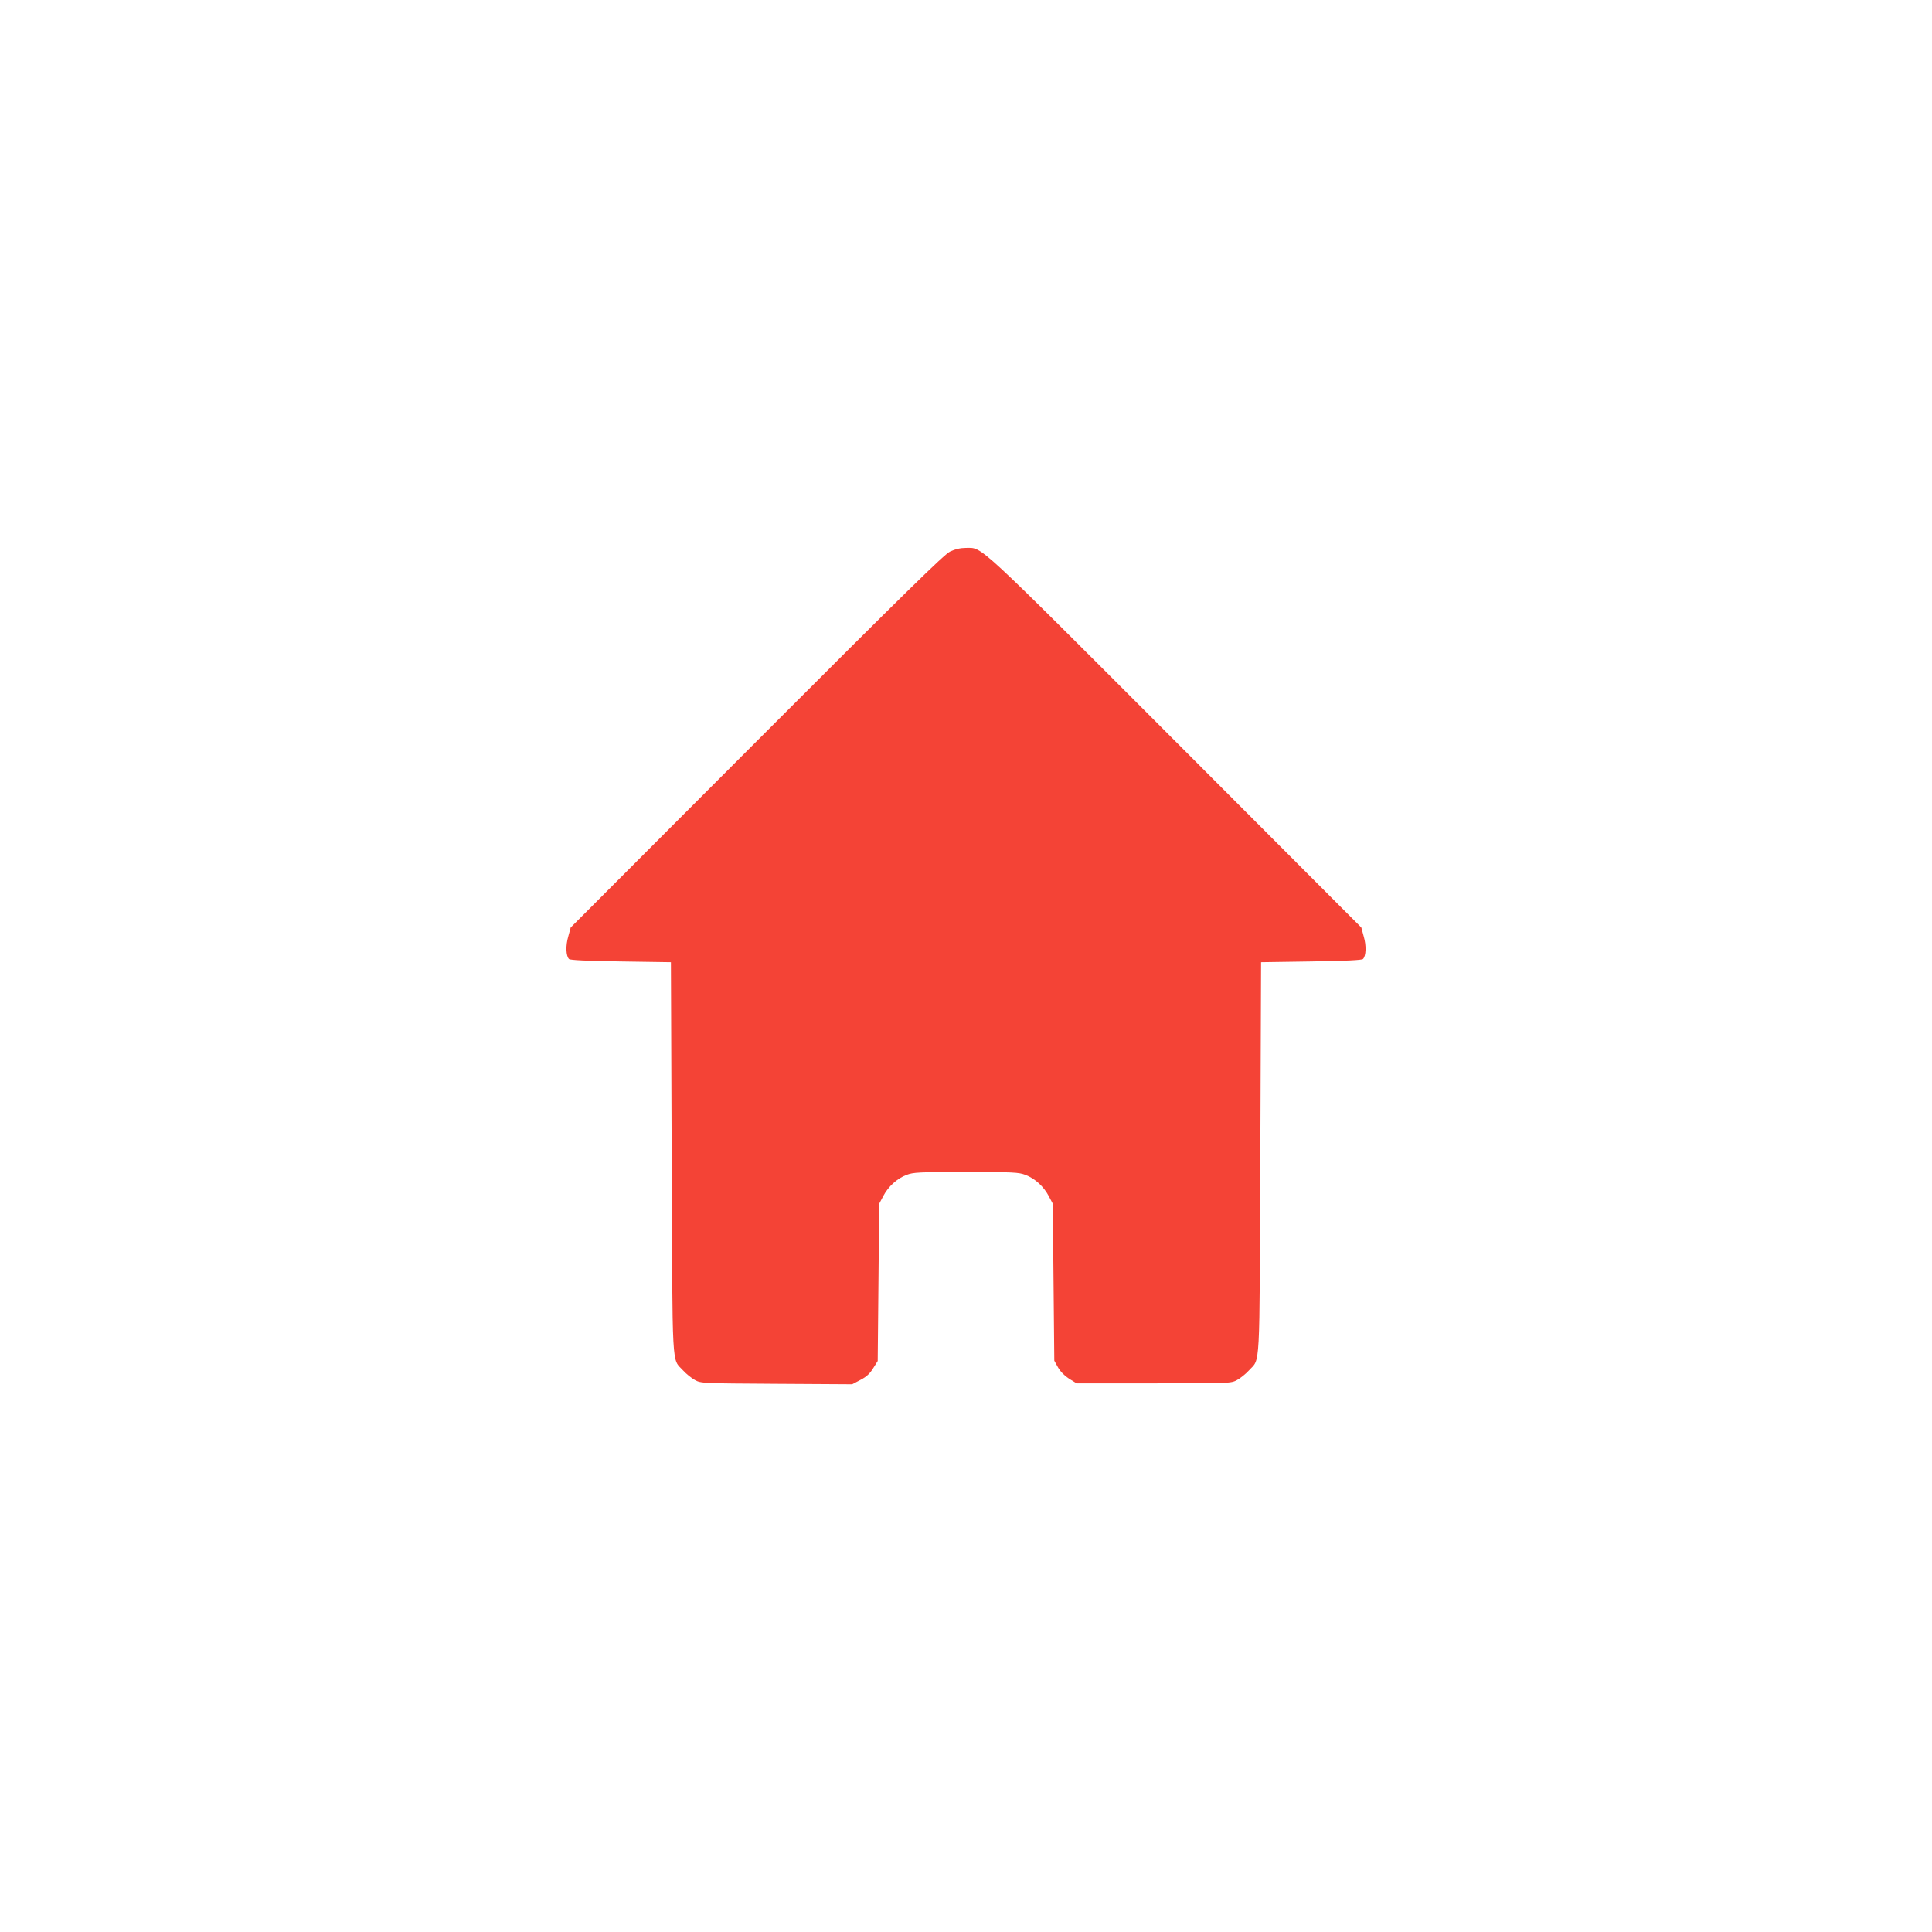 <?xml version="1.0" standalone="no"?>
<!DOCTYPE svg PUBLIC "-//W3C//DTD SVG 20010904//EN"
 "http://www.w3.org/TR/2001/REC-SVG-20010904/DTD/svg10.dtd">
<svg version="1.0" xmlns="http://www.w3.org/2000/svg"
 width="1280pt" height="1280pt" viewBox="0 0 1280 1280"
 preserveAspectRatio="xMidYMid meet">
<g transform="translate(0,1280) scale(0.1,-0.1)"
fill="#f44336" stroke="none">
<path d="M6295 9146 c-40 -19 -286 -260 -1282 -1257 l-1232 -1234 -16 -59
c-18 -61 -16 -129 5 -150 7 -7 116 -13 343 -16 l332 -5 5 -1295 c6 -1444 -1
-1325 76 -1410 21 -23 56 -51 78 -63 40 -22 49 -22 542 -25 l500 -3 55 29 c39
20 62 41 84 77 l30 48 5 521 5 521 27 51 c33 63 91 116 154 140 45 17 80 19
394 19 314 0 349 -2 394 -19 63 -24 121 -77 154 -140 l27 -51 5 -520 5 -520
25 -45 c16 -28 43 -55 74 -75 l49 -30 511 0 c506 0 511 0 552 22 22 12 57 40
78 63 77 85 70 -34 76 1410 l5 1295 332 5 c227 3 336 9 343 16 21 21 23 89 5
150 l-16 59 -1232 1234 c-1336 1337 -1275 1281 -1387 1281 -37 0 -71 -8 -105
-24z"/>
</g>
</svg>
